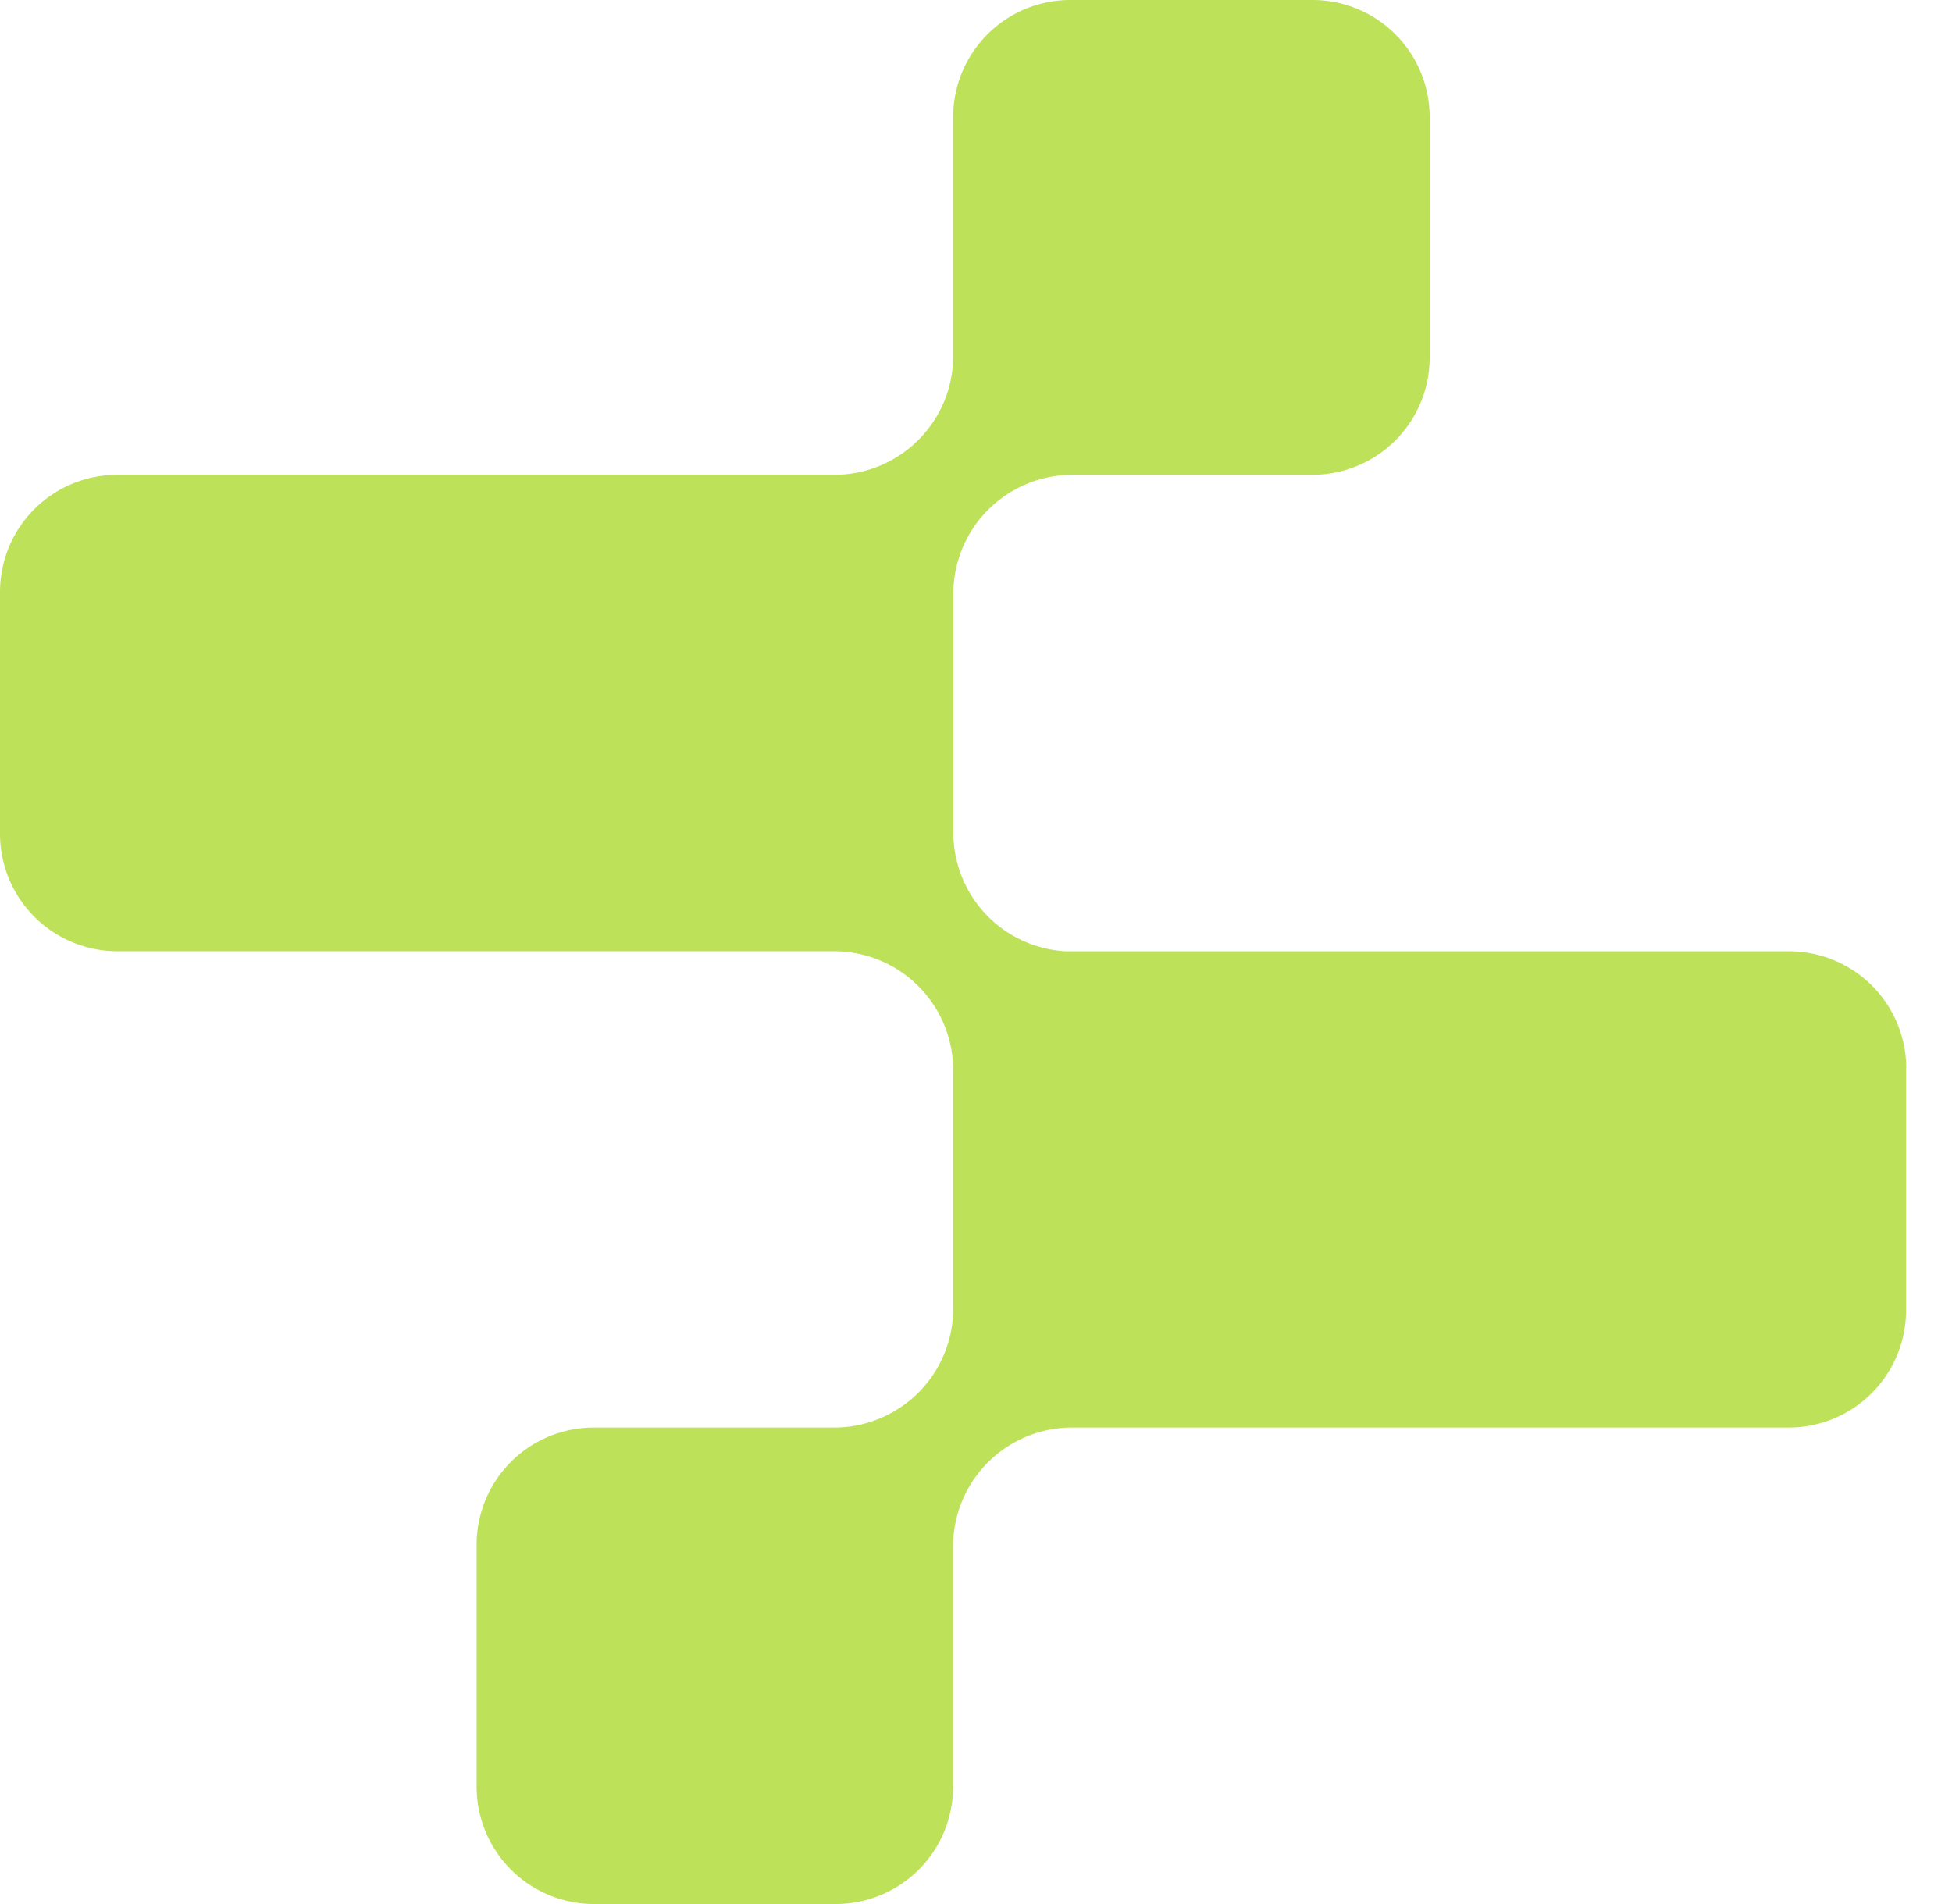 <svg xmlns="http://www.w3.org/2000/svg" width="41" height="40" fill="none"><path fill="#BDE25A" d="M40.035 22.44v5.086a2.464 2.464 0 0 1-2.46 2.464H22.519a2.498 2.498 0 0 0-2.5 2.495v5.05A2.464 2.464 0 0 1 17.56 40h-5.085a2.465 2.465 0 0 1-2.464-2.464V32.45a2.461 2.461 0 0 1 2.464-2.46h5.046a2.5 2.5 0 0 0 2.5-2.495v-5.011a2.5 2.5 0 0 0-2.5-2.5H2.464A2.468 2.468 0 0 1 0 17.52v-5.085a2.461 2.461 0 0 1 2.464-2.46H17.52c1.38 0 2.5-1.115 2.5-2.495V2.46A2.461 2.461 0 0 1 22.484 0h5.085a2.46 2.46 0 0 1 2.46 2.46v5.05a2.464 2.464 0 0 1-2.46 2.465h-5.046a2.501 2.501 0 0 0-2.499 2.495v5.02a2.498 2.498 0 0 0 2.36 2.495h15.195a2.46 2.46 0 0 1 2.46 2.46"/></svg>